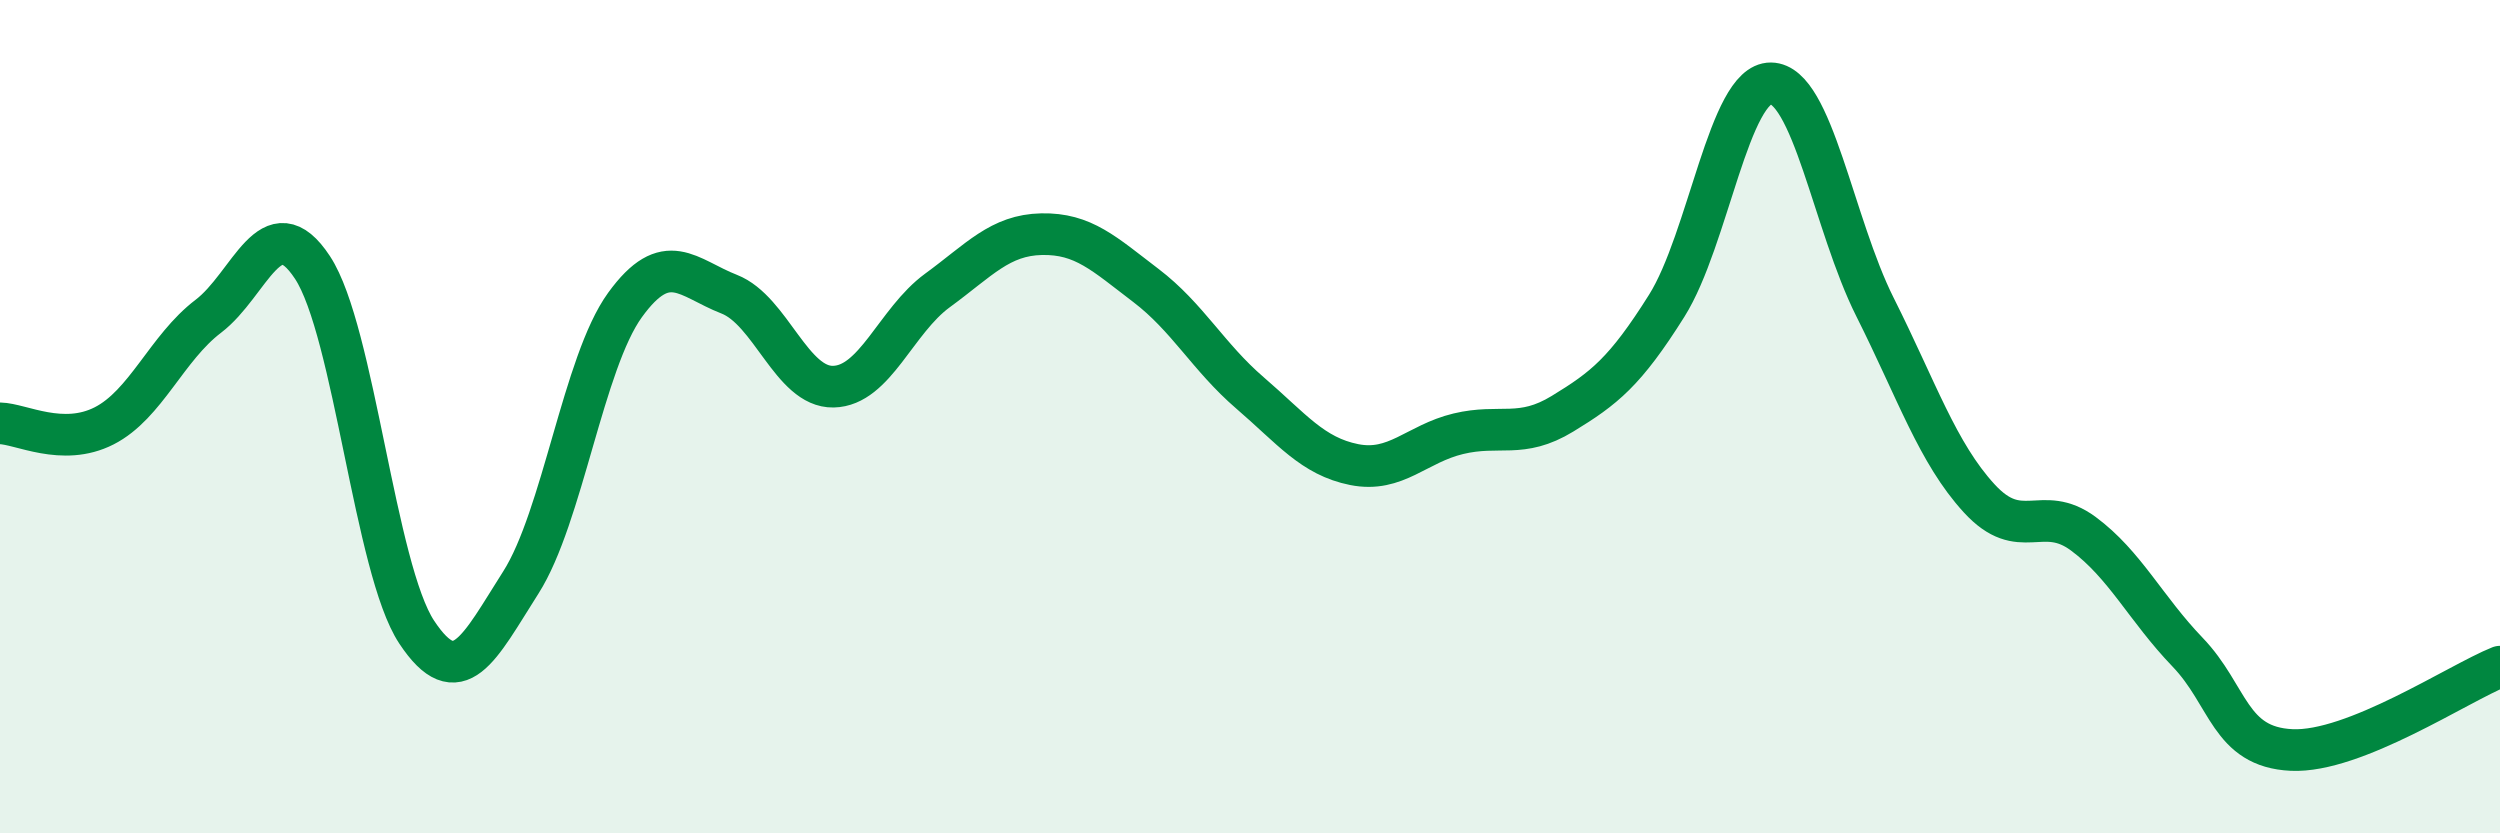
    <svg width="60" height="20" viewBox="0 0 60 20" xmlns="http://www.w3.org/2000/svg">
      <path
        d="M 0,10.16 C 0.5,10.17 1.5,10.73 2.5,10.22 C 3.5,9.71 4,8.35 5,7.59 C 6,6.83 6.5,4.9 7.5,6.42 C 8.5,7.94 9,13.66 10,15.17 C 11,16.68 11.5,15.55 12.5,13.98 C 13.5,12.41 14,8.7 15,7.32 C 16,5.94 16.5,6.67 17.5,7.06 C 18.5,7.45 19,9.3 20,9.28 C 21,9.26 21.5,7.7 22.5,6.97 C 23.5,6.24 24,5.64 25,5.62 C 26,5.6 26.5,6.09 27.5,6.85 C 28.5,7.61 29,8.57 30,9.43 C 31,10.29 31.5,10.95 32.5,11.15 C 33.5,11.35 34,10.65 35,10.41 C 36,10.17 36.5,10.54 37.5,9.93 C 38.5,9.32 39,8.93 40,7.34 C 41,5.75 41.5,1.99 42.5,2 C 43.5,2.01 44,5.38 45,7.37 C 46,9.36 46.5,10.87 47.5,11.96 C 48.5,13.05 49,12.07 50,12.81 C 51,13.55 51.5,14.61 52.5,15.65 C 53.5,16.69 53.5,17.93 55,18 C 56.5,18.07 59,16.4 60,16L60 20L0 20Z"
        fill="#008740"
        opacity="0.1"
        stroke-linecap="round"
        stroke-linejoin="round"
      />
      <path
        d="M 0,10.16 C 0.5,10.17 1.5,10.73 2.5,10.22 C 3.5,9.71 4,8.35 5,7.59 C 6,6.83 6.5,4.9 7.5,6.42 C 8.5,7.94 9,13.66 10,15.17 C 11,16.68 11.5,15.55 12.5,13.98 C 13.5,12.41 14,8.7 15,7.32 C 16,5.94 16.5,6.67 17.5,7.06 C 18.5,7.45 19,9.3 20,9.28 C 21,9.26 21.5,7.7 22.5,6.97 C 23.5,6.24 24,5.64 25,5.62 C 26,5.6 26.5,6.09 27.5,6.85 C 28.5,7.61 29,8.57 30,9.43 C 31,10.29 31.5,10.95 32.5,11.15 C 33.5,11.35 34,10.65 35,10.41 C 36,10.17 36.5,10.54 37.5,9.93 C 38.5,9.32 39,8.93 40,7.34 C 41,5.75 41.5,1.99 42.5,2 C 43.5,2.01 44,5.38 45,7.37 C 46,9.36 46.5,10.87 47.5,11.96 C 48.5,13.05 49,12.07 50,12.81 C 51,13.55 51.5,14.61 52.5,15.65 C 53.5,16.69 53.5,17.93 55,18 C 56.5,18.07 59,16.4 60,16"
        stroke="#008740"
        stroke-width="1"
        fill="none"
        stroke-linecap="round"
        stroke-linejoin="round"
      />
    </svg>
  